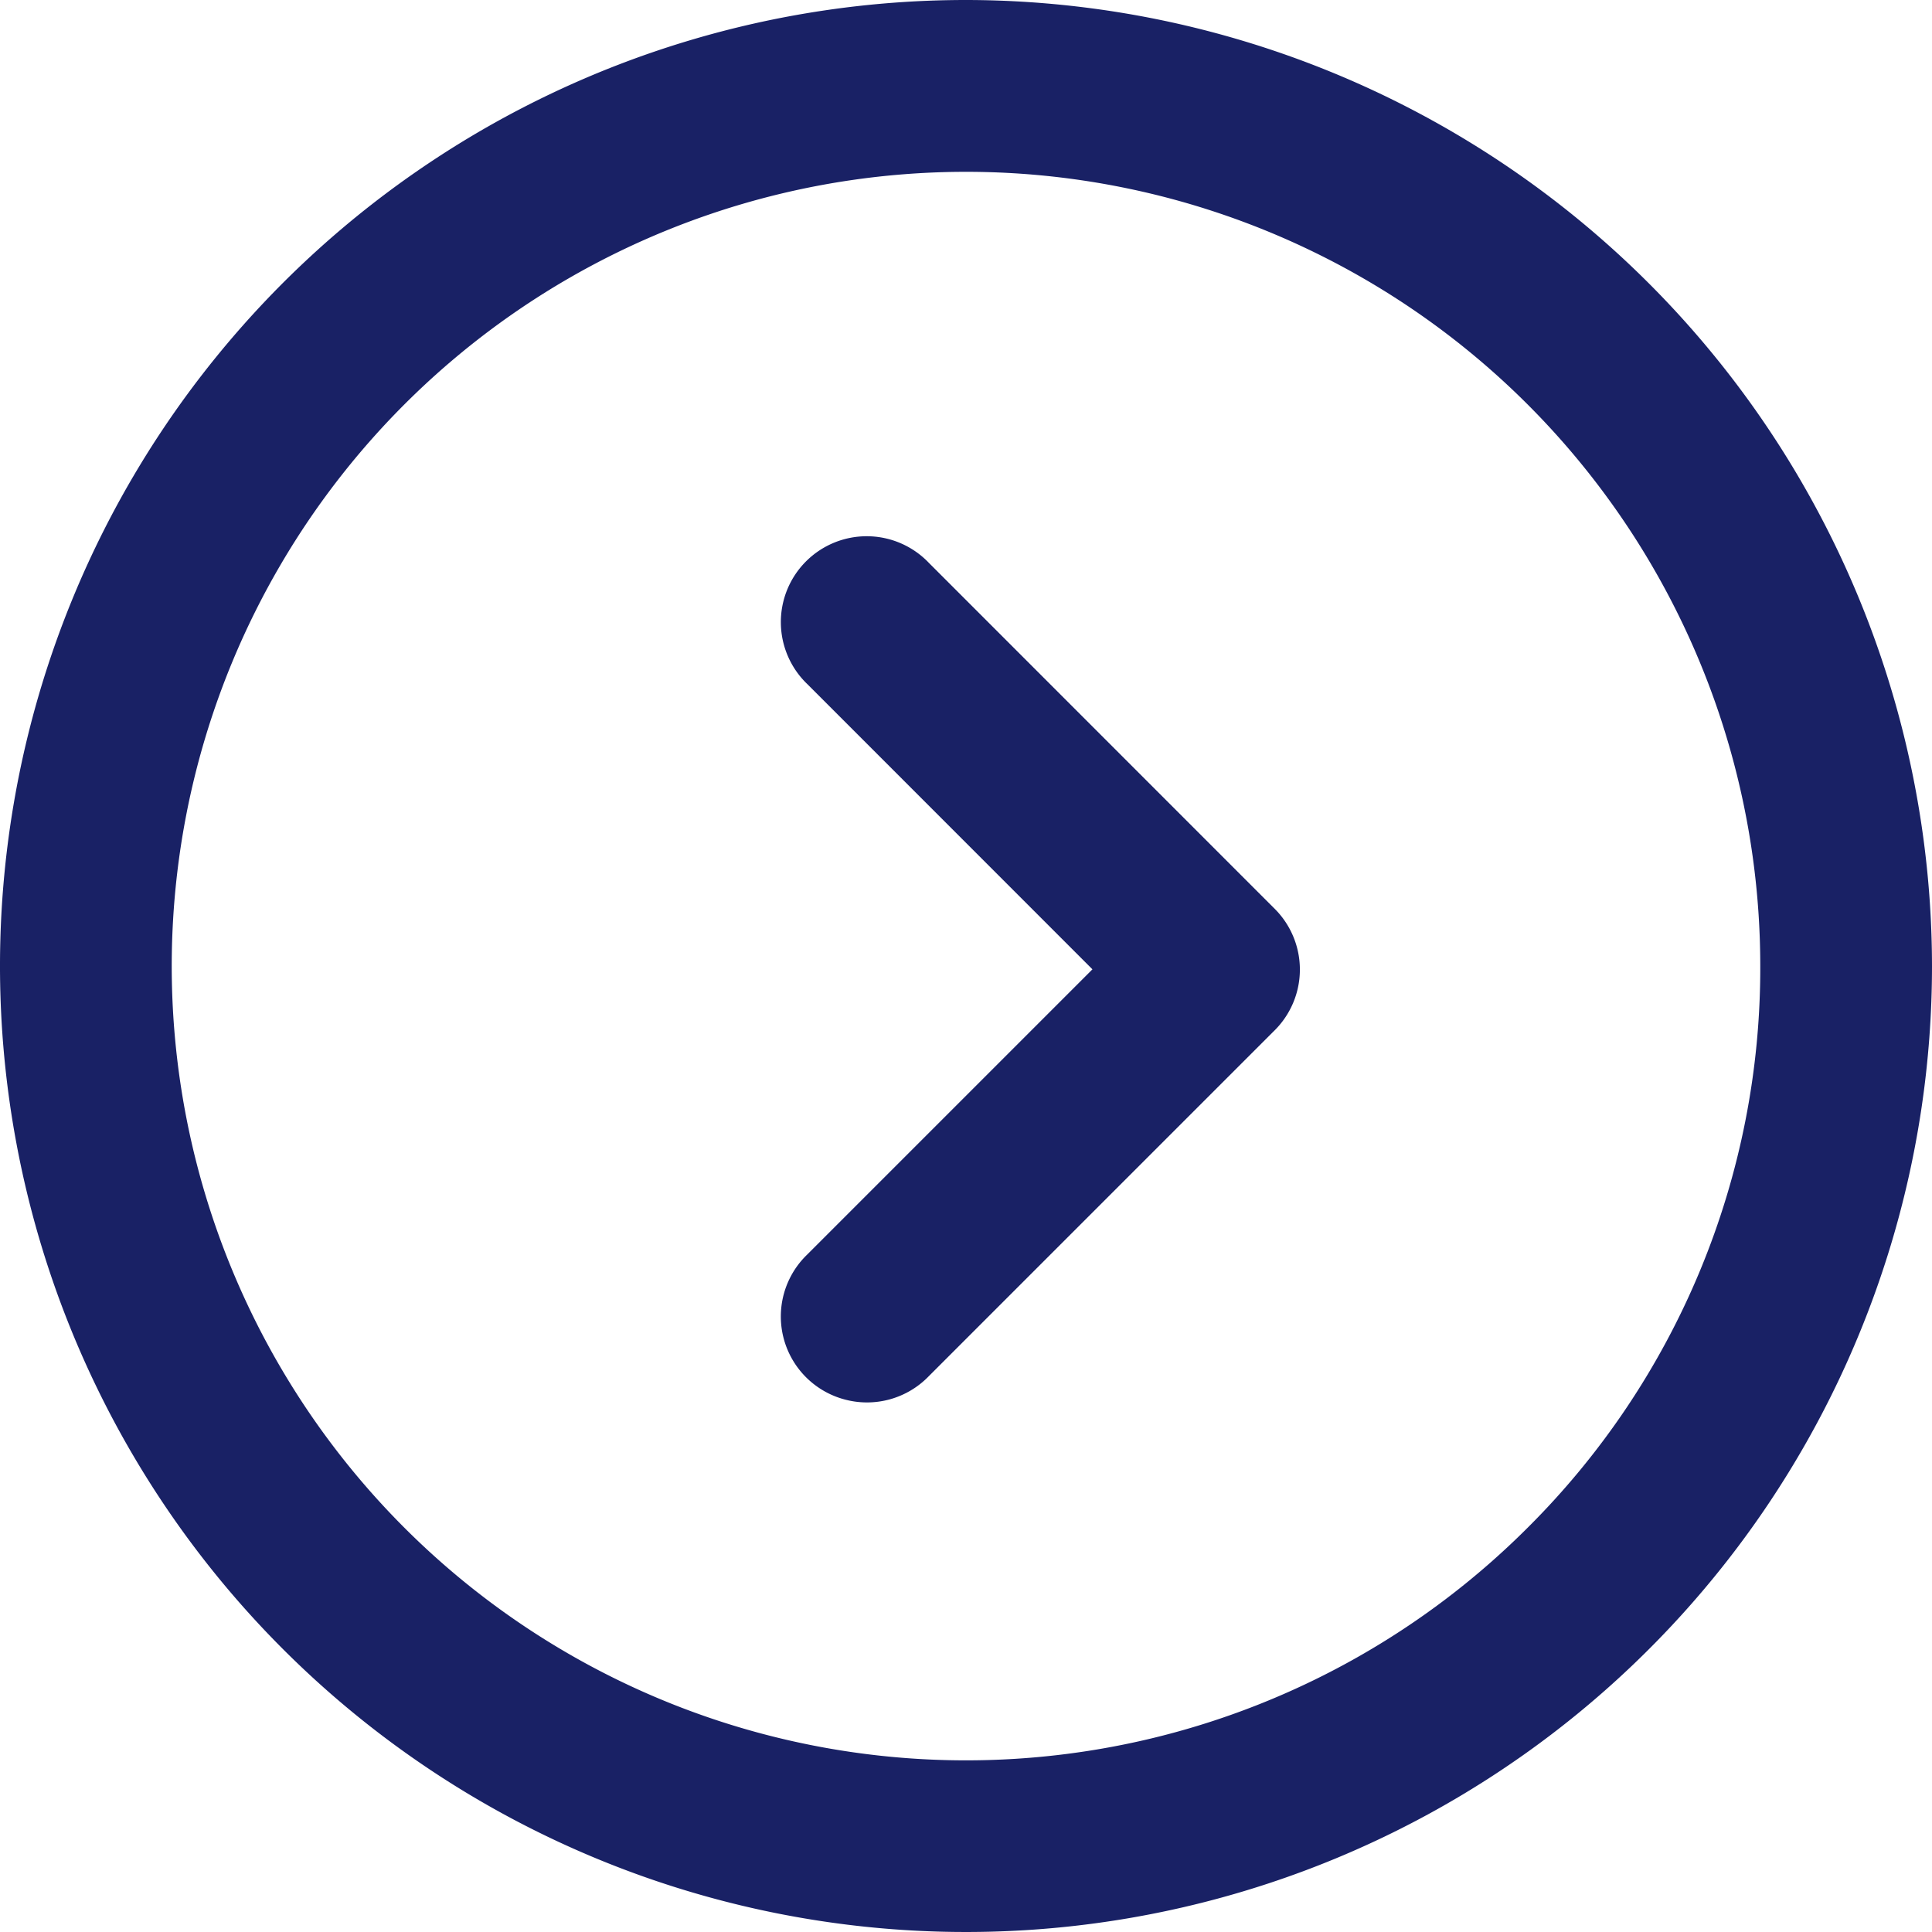 <svg xmlns="http://www.w3.org/2000/svg" width="18" height="18" viewBox="0 0 18 18">
  <defs>
    <style>
      .cls-1 {
        fill: #192165;
        fill-rule: evenodd;
      }
    </style>
  </defs>
  <path id="形状_2_拷贝_7" data-name="形状 2 拷贝 7" class="cls-1" d="M911,185a9,9,0,1,0,9,9A9.01,9.01,0,0,0,911,185Zm5.233,14.233A7.4,7.4,0,1,1,918.4,194,7.352,7.352,0,0,1,916.233,199.233Zm-6.358-1.193a0.8,0.8,0,0,0,.778-0.218l3.216-3.216h0a0.8,0.8,0,0,0,.007-1.139l-3.221-3.222a0.8,0.8,0,1,0-1.131,1.131l2.654,2.655-2.658,2.658A0.8,0.8,0,0,0,909.875,198.04Z" transform="translate(-902 -185)"/>
</svg>
